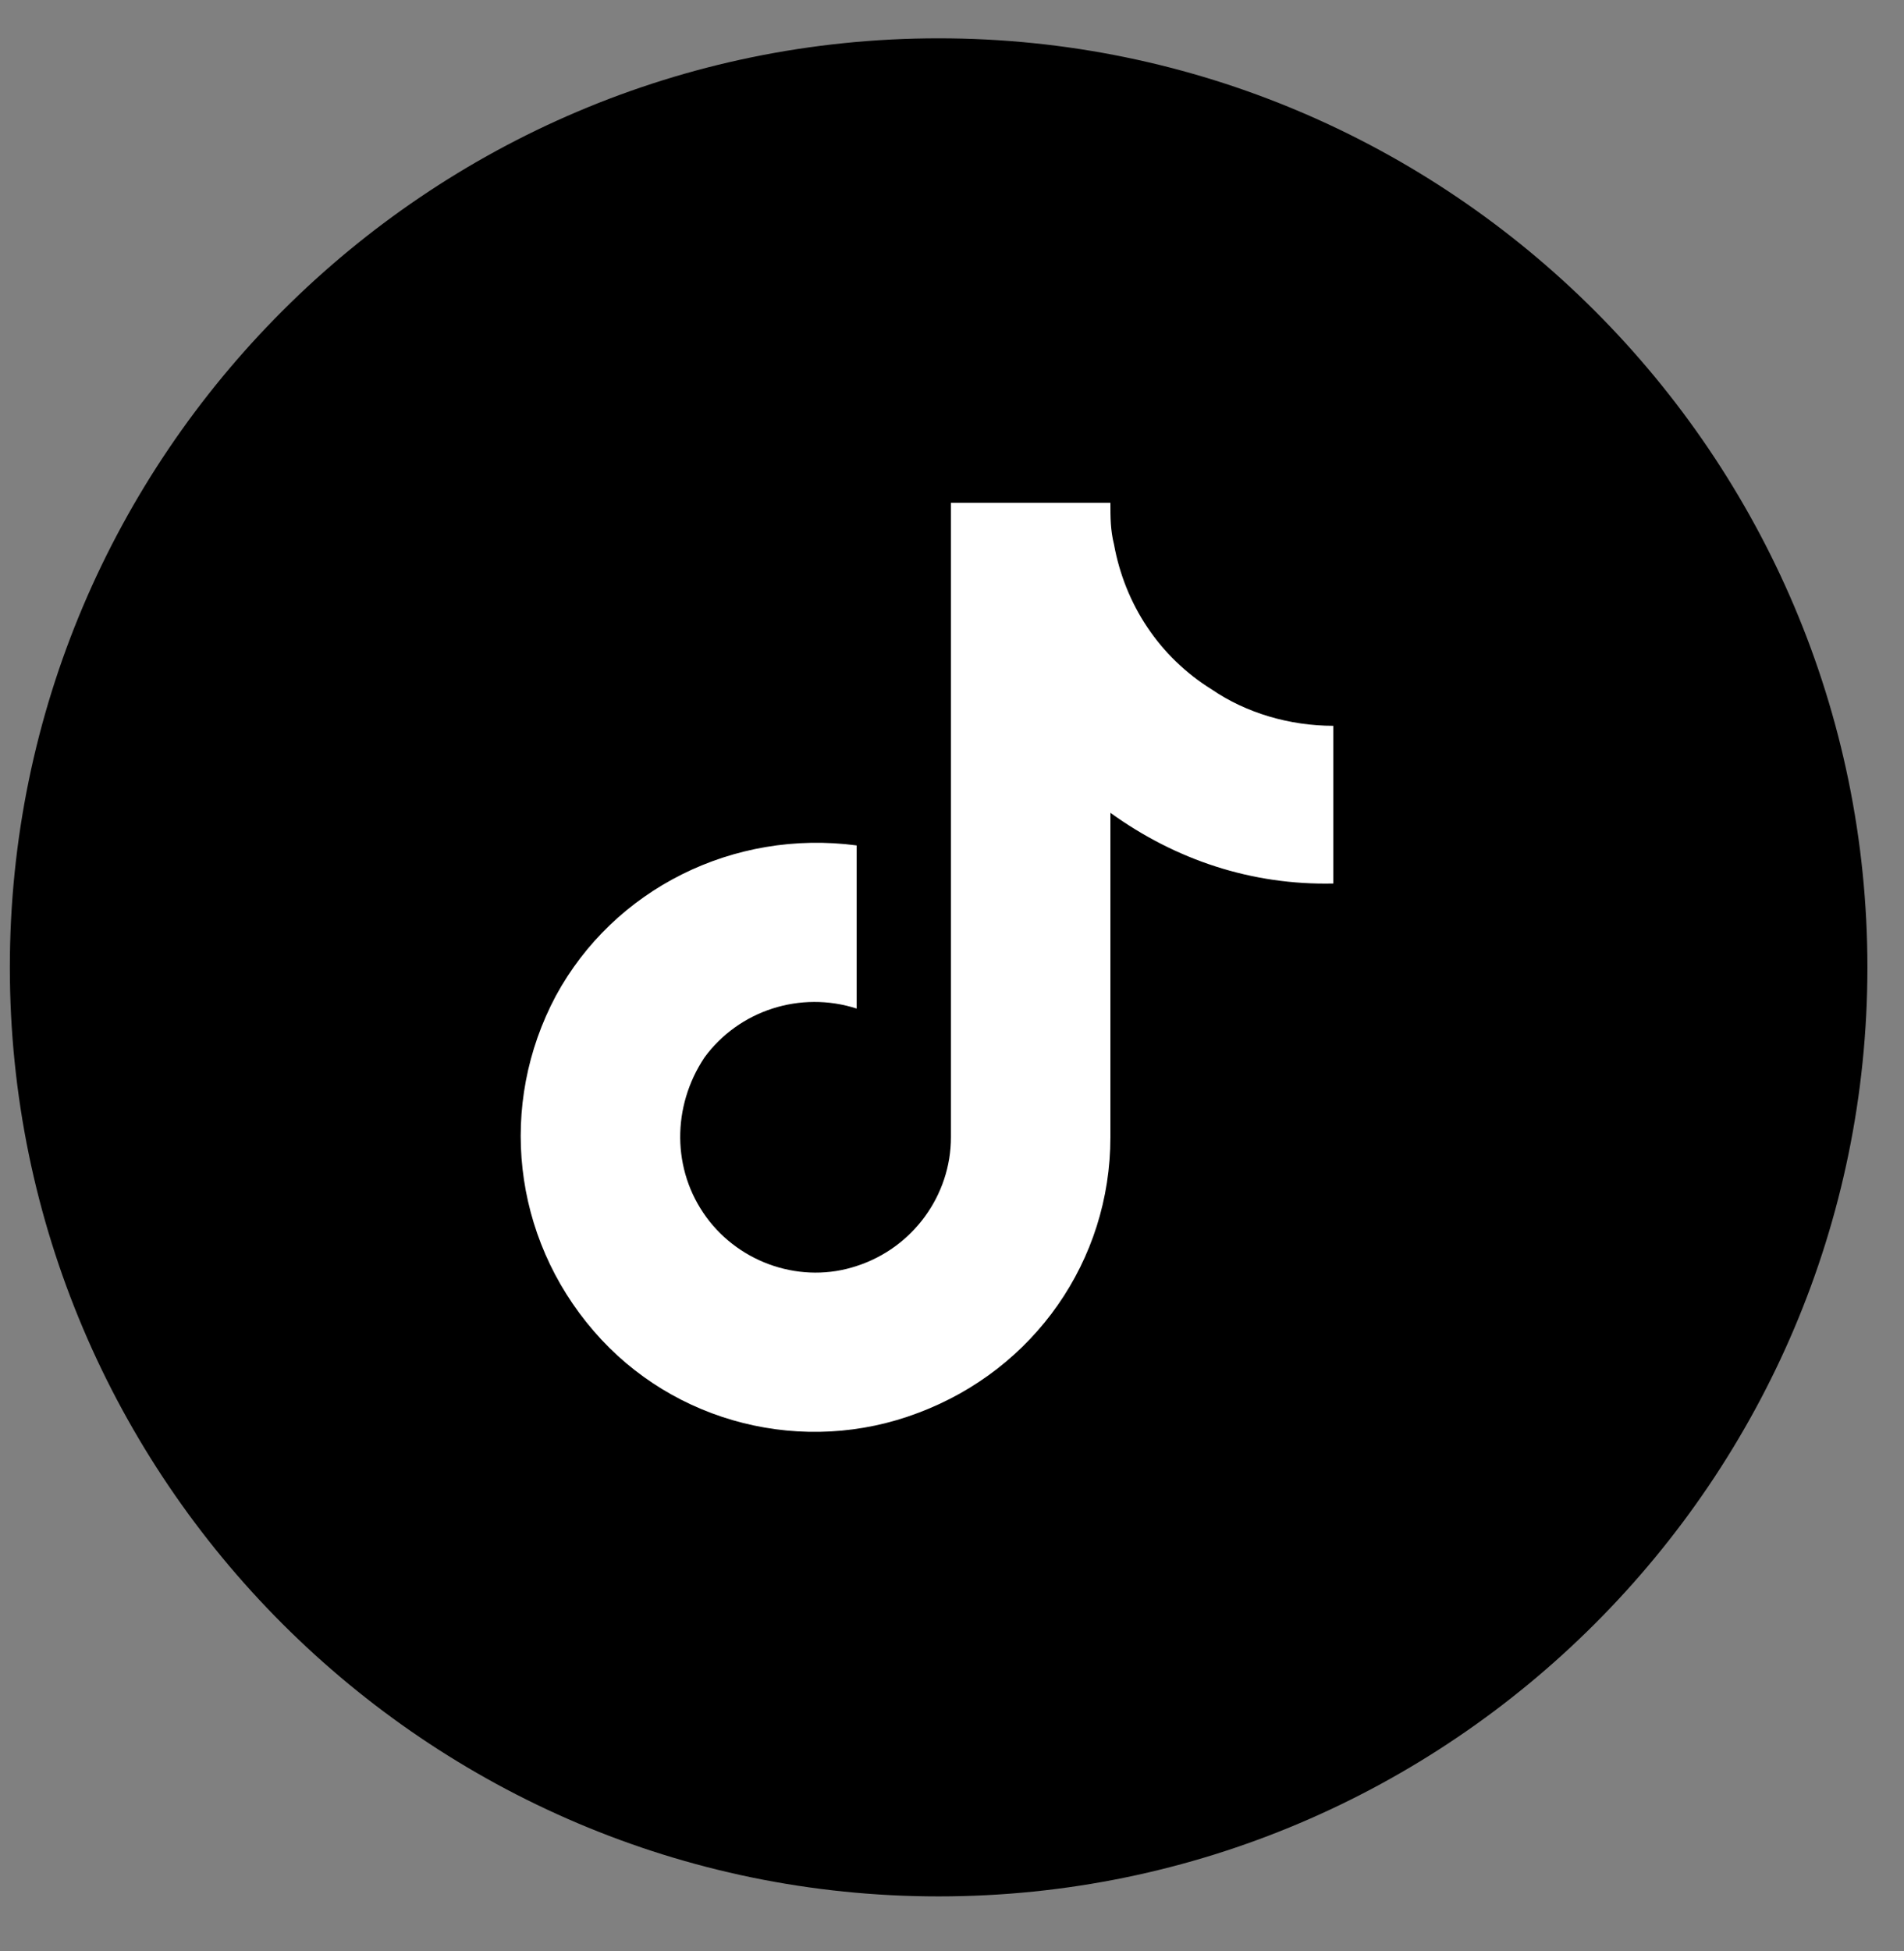 <svg width="41" height="42" viewBox="0 0 41 42" fill="none" xmlns="http://www.w3.org/2000/svg">
<rect x="0" y="0" width="41" height="42" fill="#808080" stroke="none"/>
<path d="M20.212 0.825C9.196 0.825 0.212 9.808 0.212 20.825C0.212 31.842 9.196 40.825 20.212 40.825C31.229 40.825 40.212 31.842 40.212 20.825C40.212 9.808 31.229 0.825 20.212 0.825Z" fill="black"/>
<path d="M28.711 19.02C26.955 19.059 25.316 18.512 23.911 17.498V24.483C23.911 27.137 22.272 29.478 19.774 30.415C17.316 31.351 14.506 30.649 12.789 28.659C11.033 26.629 10.721 23.781 11.969 21.439C13.218 19.137 15.794 17.849 18.447 18.2V21.712C17.238 21.322 15.911 21.751 15.169 22.766C14.467 23.82 14.467 25.186 15.208 26.2C15.95 27.215 17.277 27.644 18.447 27.254C19.657 26.863 20.477 25.732 20.477 24.483V10.825H23.911C23.911 11.137 23.911 11.41 23.989 11.722C24.223 13.01 24.964 14.142 26.096 14.844C26.837 15.351 27.774 15.625 28.711 15.625V19.02Z" fill="white"/>
</svg>

